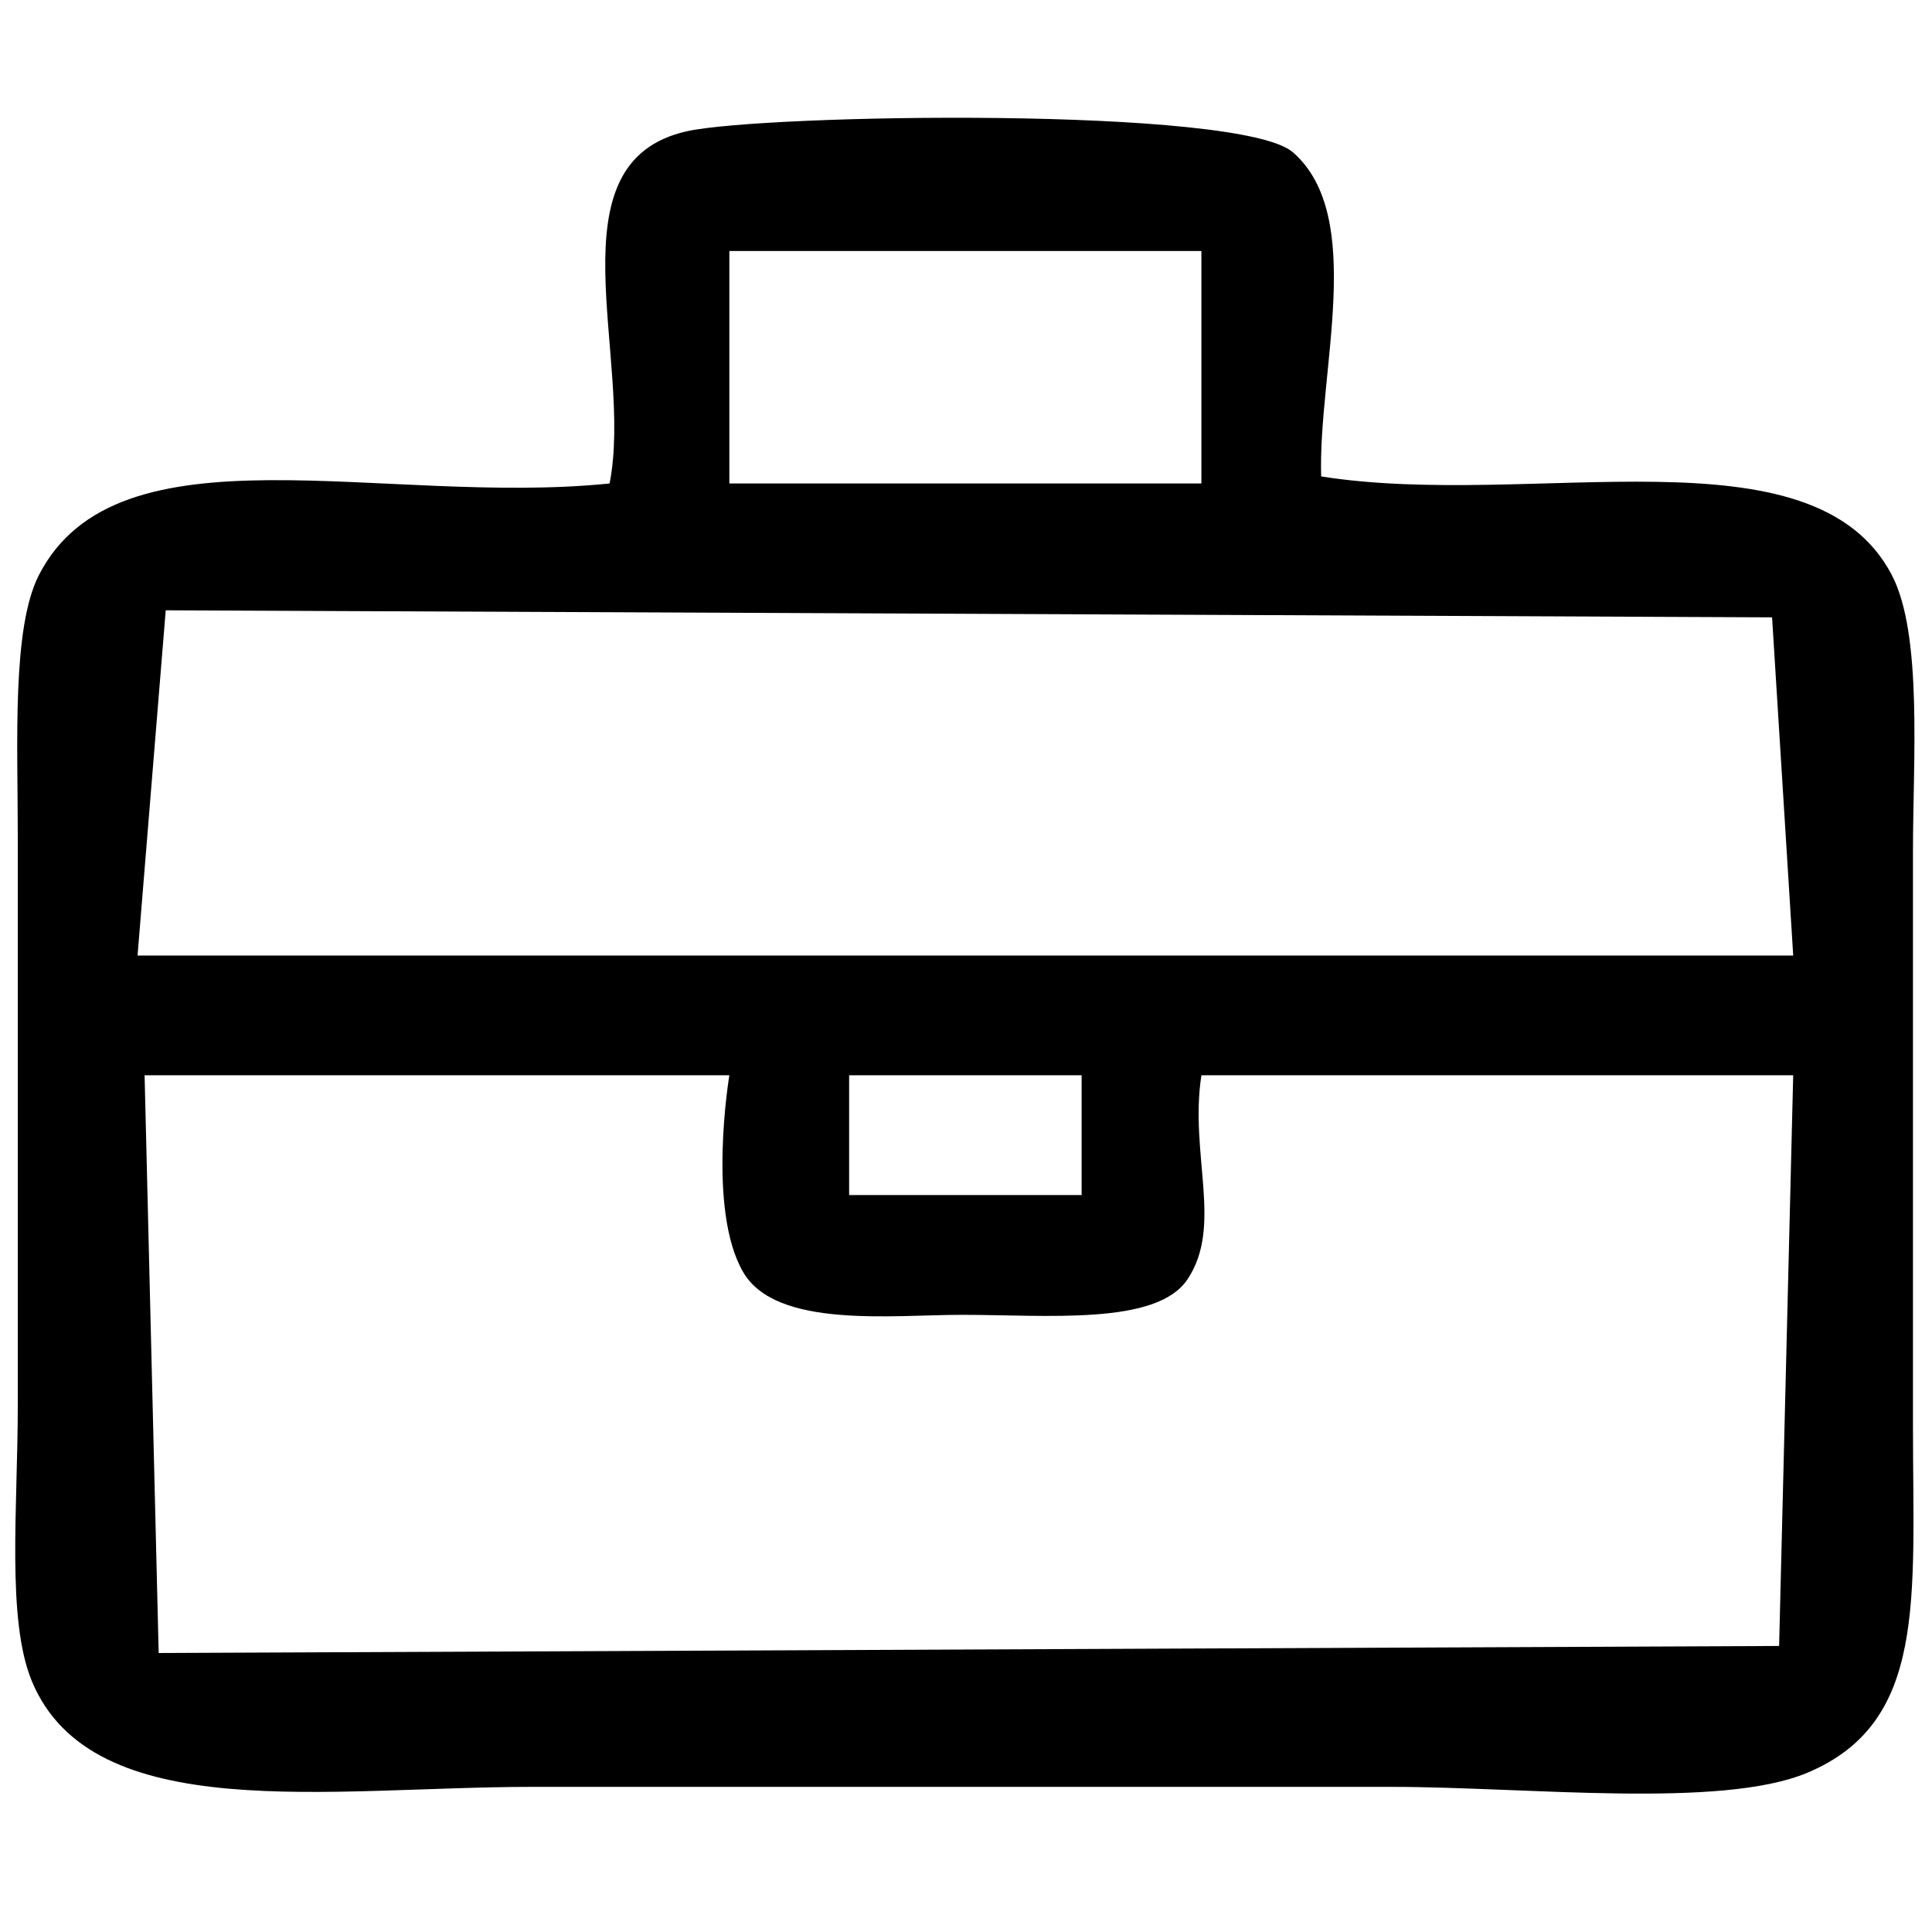 <?xml version="1.0" encoding="UTF-8"?> <svg xmlns="http://www.w3.org/2000/svg" xmlns:xlink="http://www.w3.org/1999/xlink" version="1.1" id="Layer_1" x="0px" y="0px" width="360px" height="360px" viewBox="0 0 360 360" xml:space="preserve"> <g> <path fill-rule="evenodd" clip-rule="evenodd" d="M246.18,88.777c39.36,6.235,91.691-9.682,106.337,18.379 c5.766,11.051,3.938,34.624,3.938,51.199c0,40.606,0,64.627,0,107.649c0,32.028,2.626,54.967-19.692,64.327 c-16.146,6.77-52.182,2.626-77.455,2.626c-56.488,0-103.855,0-160.162,0c-37.638,0-81.924,7.478-93.208-19.692 c-4.752-11.442-2.626-32.529-2.626-51.199c0-35.948,0-67.937,0-106.337c0-17.346-1.11-38.709,3.938-48.573 C21.942,78.455,71.466,94.394,113.587,90.09c4.568-23.171-11.511-59.899,14.441-65.64c14.407-3.188,103.047-4.68,112.901,3.938 C254.61,40.356,245.583,69.209,246.18,88.777z M135.905,46.768c0,14.441,0,28.882,0,43.323c29.319,0,58.64,0,87.958,0 c0-14.441,0-28.882,0-43.323C194.544,46.768,165.225,46.768,135.905,46.768z M30.881,113.721l-5.251,64.327h308.507l-3.938-63.015 L30.881,113.721z M29.568,308.015l301.944-1.313l2.625-106.336c0,0-73.517,0-110.274,0c-2.265,14.735,4.099,28.112-2.626,38.07 c-5.787,8.571-26.068,6.564-42.009,6.564c-12.999,0-34.518,2.585-40.697-7.877c-6.854-11.605-2.626-36.758-2.626-36.758H26.942 L29.568,308.015z M158.223,222.683c14.441,0,28.881,0,43.323,0c0-7.438,0-14.879,0-22.317c-14.441,0-28.882,0-43.323,0 C158.223,207.804,158.223,215.245,158.223,222.683z"></path> </g> </svg> 